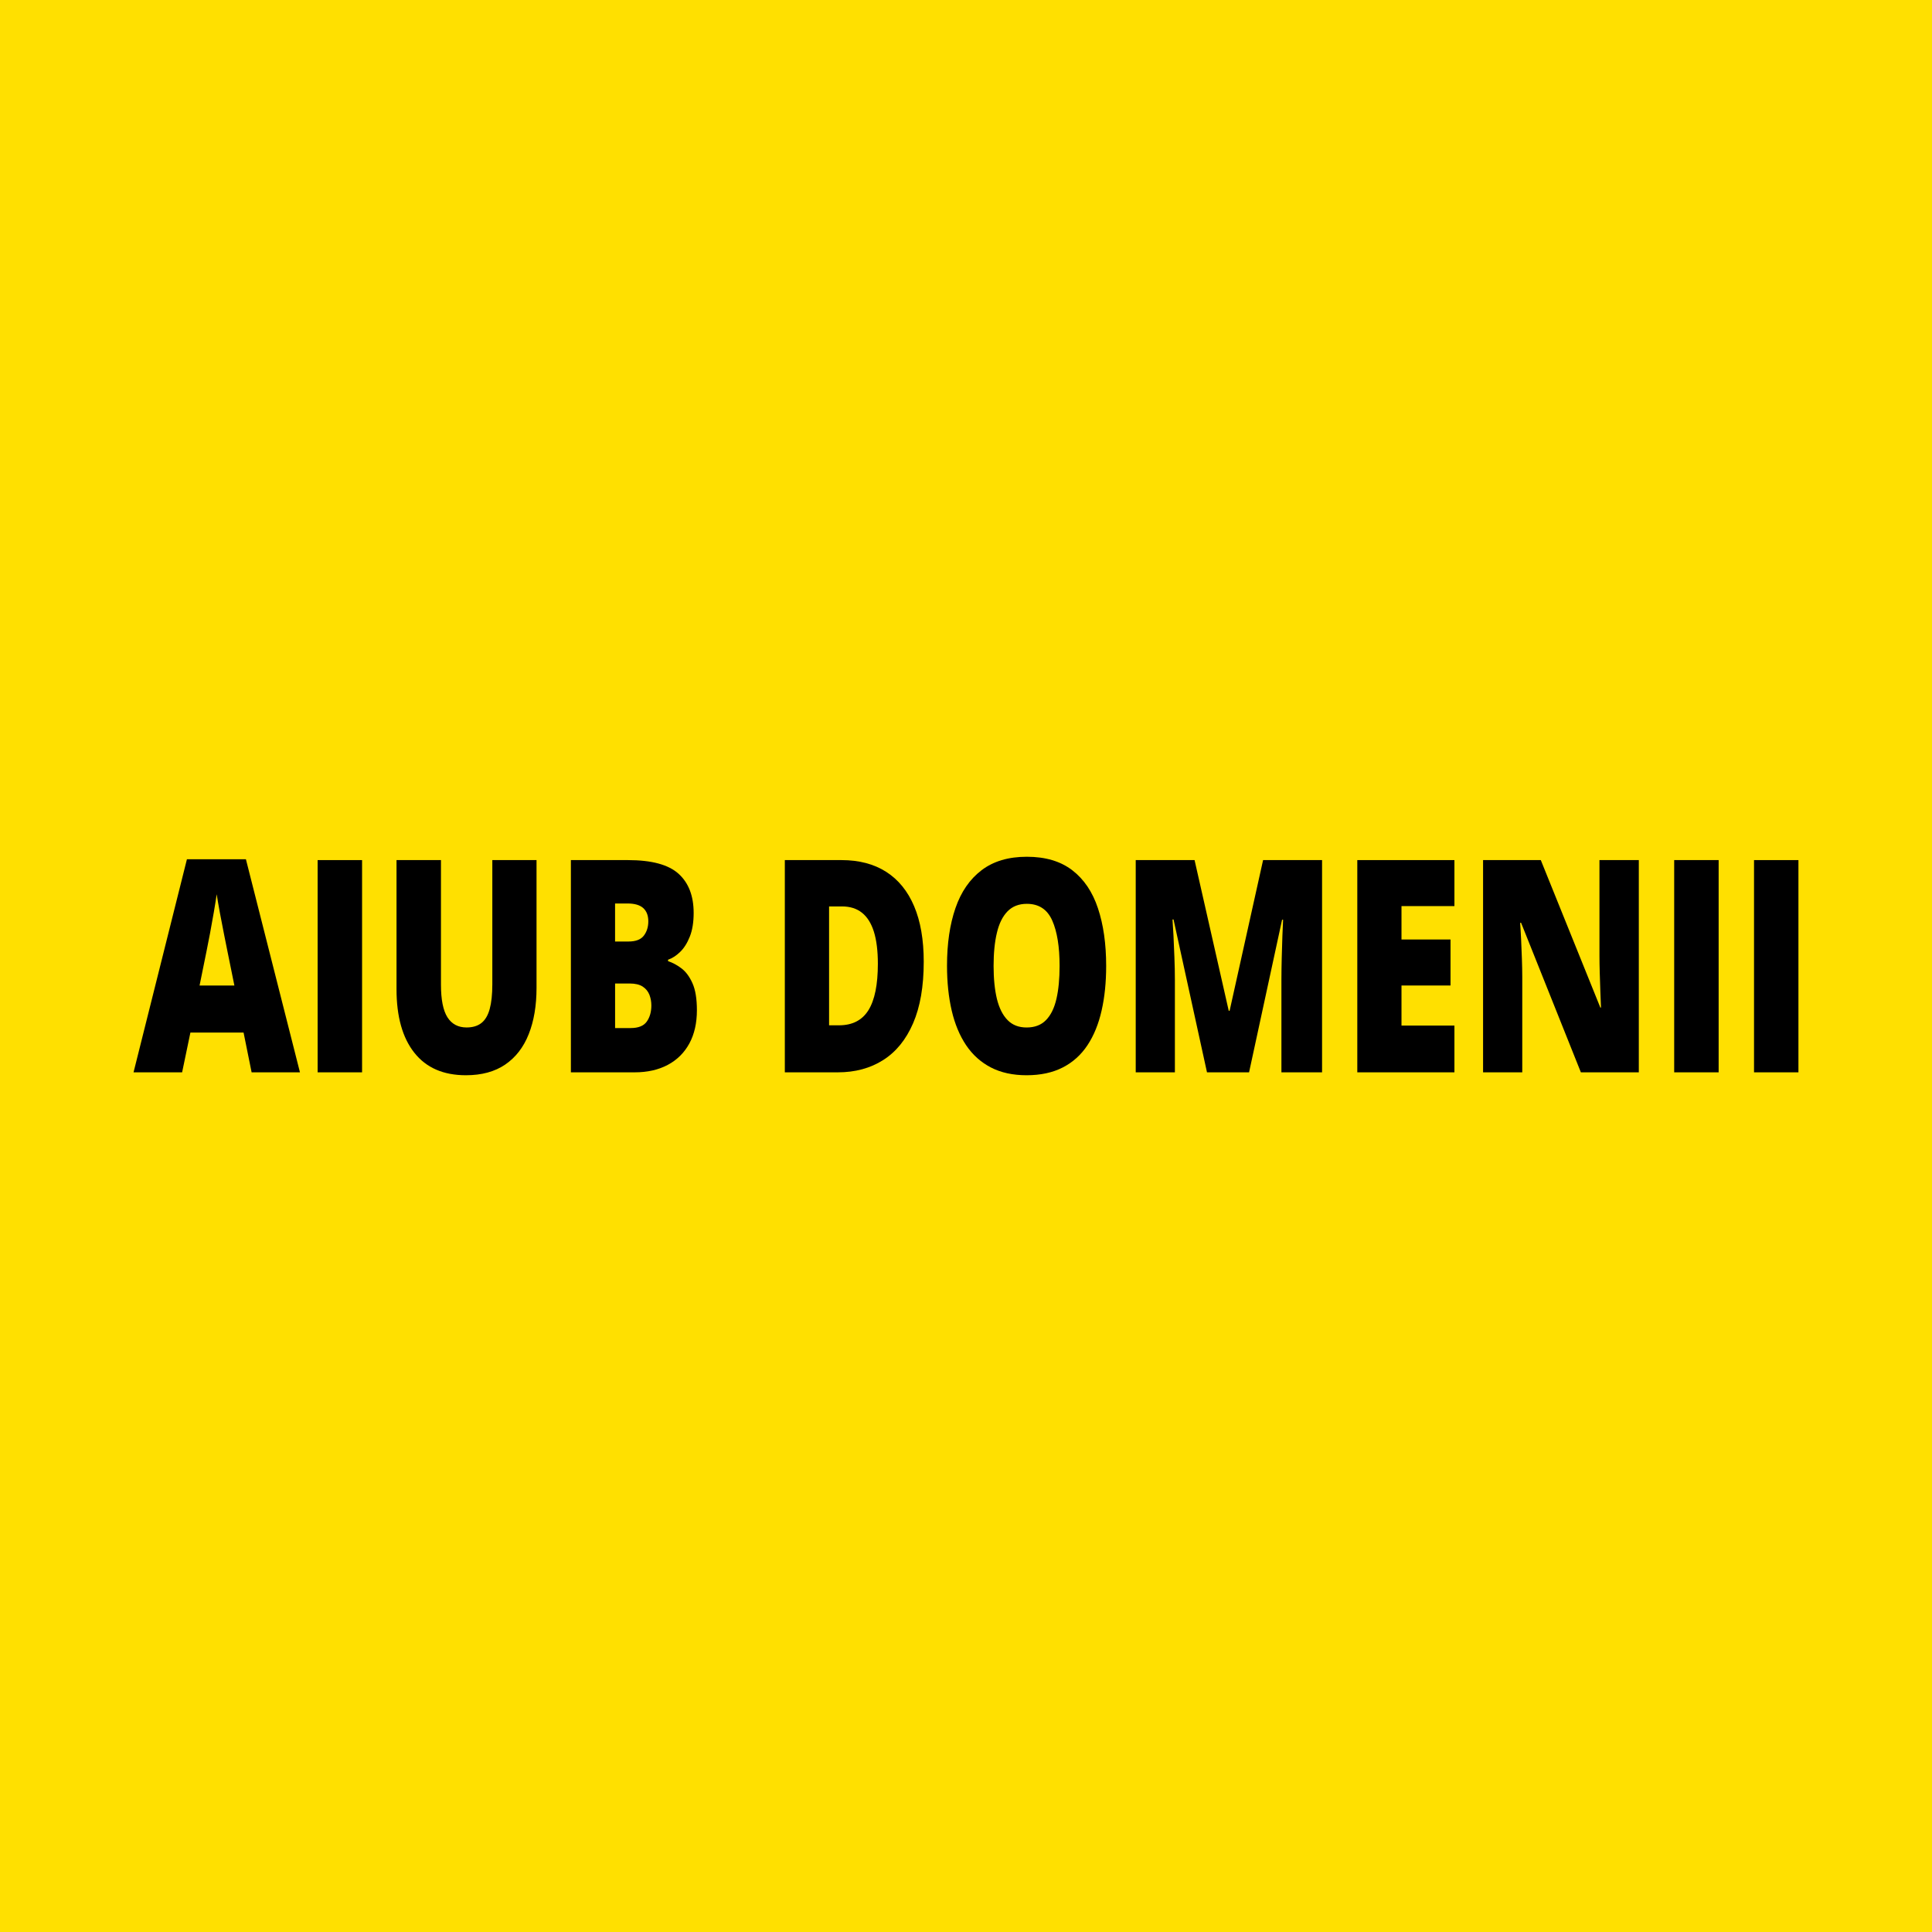 <?xml version="1.0" encoding="utf-8"?>
<!-- Generator: Adobe Illustrator 15.0.0, SVG Export Plug-In . SVG Version: 6.00 Build 0)  -->
<!DOCTYPE svg PUBLIC "-//W3C//DTD SVG 1.1//EN" "http://www.w3.org/Graphics/SVG/1.1/DTD/svg11.dtd">
<svg version="1.1" xmlns="http://www.w3.org/2000/svg" xmlns:xlink="http://www.w3.org/1999/xlink" x="0px" y="0px"
	 width="85.039px" height="85.039px" viewBox="0 0 85.039 85.039" enable-background="new 0 0 85.039 85.039" xml:space="preserve">
<g id="Layer_2">
</g>
<g id="Layer_1">
	<rect fill="#FFE000" width="85.039" height="85.039"/>
	<g>
		<path d="M11.075,47.2l-0.354-1.751h-2.34L8.016,47.2H5.878l2.35-9.38h2.596l2.379,9.38H11.075z M10.317,43.379l-0.311-1.533
			c-0.033-0.166-0.081-0.403-0.143-0.713c-0.063-0.309-0.124-0.628-0.185-0.958c-0.061-0.33-0.107-0.602-0.14-0.814
			c-0.03,0.213-0.072,0.476-0.126,0.789c-0.054,0.313-0.11,0.622-0.167,0.93c-0.057,0.307-0.107,0.562-0.15,0.767l-0.311,1.533
			H10.317z"/>
		<path d="M13.981,47.2v-9.342h1.956V47.2H13.981z"/>
		<path d="M23.616,37.858v5.623c0,0.784-0.115,1.464-0.345,2.041c-0.229,0.578-0.575,1.022-1.034,1.336
			c-0.46,0.313-1.036,0.47-1.729,0.47c-0.992,0-1.749-0.33-2.271-0.991c-0.522-0.659-0.784-1.593-0.784-2.798v-5.681h1.956v5.482
			c0,0.66,0.096,1.14,0.286,1.438s0.471,0.447,0.842,0.447c0.266,0,0.483-0.064,0.65-0.194c0.167-0.13,0.29-0.336,0.367-0.617
			s0.116-0.644,0.116-1.086v-5.47H23.616z"/>
		<path d="M25.128,37.858h2.512c1.041,0,1.783,0.2,2.227,0.601c0.443,0.4,0.665,0.976,0.665,1.725c0,0.409-0.056,0.757-0.169,1.042
			s-0.256,0.511-0.429,0.677c-0.172,0.167-0.349,0.279-0.529,0.34v0.063c0.197,0.064,0.393,0.169,0.588,0.316
			c0.195,0.146,0.358,0.366,0.488,0.658c0.13,0.291,0.194,0.687,0.194,1.186c0,0.566-0.111,1.054-0.332,1.463
			c-0.222,0.408-0.538,0.723-0.949,0.942S28.496,47.2,27.931,47.2h-2.803V37.858z M27.074,41.442h0.586
			c0.322,0,0.548-0.086,0.679-0.259c0.131-0.172,0.197-0.382,0.197-0.629c0-0.256-0.075-0.45-0.224-0.585
			c-0.149-0.134-0.38-0.201-0.692-0.201h-0.547V41.442z M27.074,43.29v1.961h0.685c0.338,0,0.575-0.095,0.709-0.284
			c0.134-0.189,0.202-0.427,0.202-0.712c0-0.166-0.029-0.323-0.086-0.471c-0.058-0.146-0.155-0.266-0.293-0.357
			c-0.138-0.091-0.329-0.137-0.572-0.137H27.074z"/>
		<path d="M40.659,42.331c0,1.087-0.156,1.989-0.468,2.709c-0.312,0.721-0.751,1.261-1.318,1.62c-0.566,0.36-1.232,0.54-1.998,0.54
			h-2.33v-9.342h2.493c0.774,0,1.432,0.173,1.97,0.518s0.948,0.85,1.229,1.514C40.519,40.555,40.659,41.368,40.659,42.331z
			 M38.64,42.421c0-0.567-0.058-1.036-0.174-1.409c-0.117-0.373-0.292-0.651-0.525-0.837c-0.233-0.186-0.527-0.278-0.882-0.278
			h-0.566v5.233h0.434c0.591,0,1.024-0.223,1.3-0.668S38.64,43.337,38.64,42.421z"/>
		<path d="M48.689,42.517c0,0.72-0.066,1.375-0.201,1.965c-0.133,0.59-0.34,1.098-0.621,1.523c-0.283,0.427-0.646,0.754-1.09,0.981
			s-0.973,0.342-1.59,0.342c-0.605,0-1.129-0.114-1.57-0.342s-0.805-0.554-1.091-0.978c-0.285-0.425-0.497-0.933-0.635-1.524
			c-0.138-0.592-0.207-1.252-0.207-1.98c0-0.972,0.124-1.815,0.372-2.534c0.248-0.718,0.631-1.273,1.151-1.668
			c0.518-0.394,1.182-0.591,1.99-0.591c0.82,0,1.486,0.198,2.002,0.595c0.514,0.396,0.891,0.954,1.129,1.674
			C48.568,40.7,48.689,41.545,48.689,42.517z M43.734,42.517c0,0.563,0.049,1.046,0.146,1.45c0.1,0.405,0.256,0.716,0.469,0.933
			c0.213,0.218,0.492,0.326,0.838,0.326c0.357,0,0.643-0.108,0.854-0.326c0.213-0.217,0.365-0.527,0.459-0.933
			c0.094-0.404,0.139-0.888,0.139-1.45c0-0.844-0.107-1.511-0.324-2c-0.217-0.49-0.59-0.734-1.117-0.734
			c-0.352,0-0.635,0.11-0.852,0.332c-0.215,0.221-0.371,0.536-0.467,0.945C43.781,41.469,43.734,41.954,43.734,42.517z"/>
		<path d="M53.127,47.2l-1.473-6.729h-0.045c0.014,0.175,0.027,0.411,0.043,0.709c0.014,0.299,0.027,0.62,0.041,0.965
			s0.021,0.678,0.021,0.997V47.2H49.99v-9.342h2.59l1.504,6.633h0.039l1.473-6.633h2.596V47.2h-1.789v-4.096
			c0-0.294,0.006-0.61,0.014-0.949s0.018-0.658,0.029-0.958c0.012-0.301,0.021-0.538,0.031-0.713h-0.045L54.979,47.2H53.127z"/>
		<path d="M64.018,47.2h-4.275v-9.342h4.275v2.025h-2.33v1.47h2.158v2.025h-2.158v1.764h2.33V47.2z"/>
		<path d="M72.135,47.2h-2.551l-2.631-6.581H66.91c0.016,0.2,0.029,0.44,0.043,0.722s0.025,0.567,0.035,0.859
			s0.016,0.555,0.016,0.789V47.2h-1.725v-9.342h2.541l2.621,6.492h0.029c-0.01-0.205-0.02-0.442-0.029-0.713
			s-0.02-0.544-0.027-0.821c-0.008-0.276-0.012-0.521-0.012-0.734v-4.224h1.732V47.2z"/>
		<path d="M73.691,47.2v-9.342h1.957V47.2H73.691z"/>
		<path d="M77.205,47.2v-9.342h1.955V47.2H77.205z"/>
	</g>
</g>
</svg>
